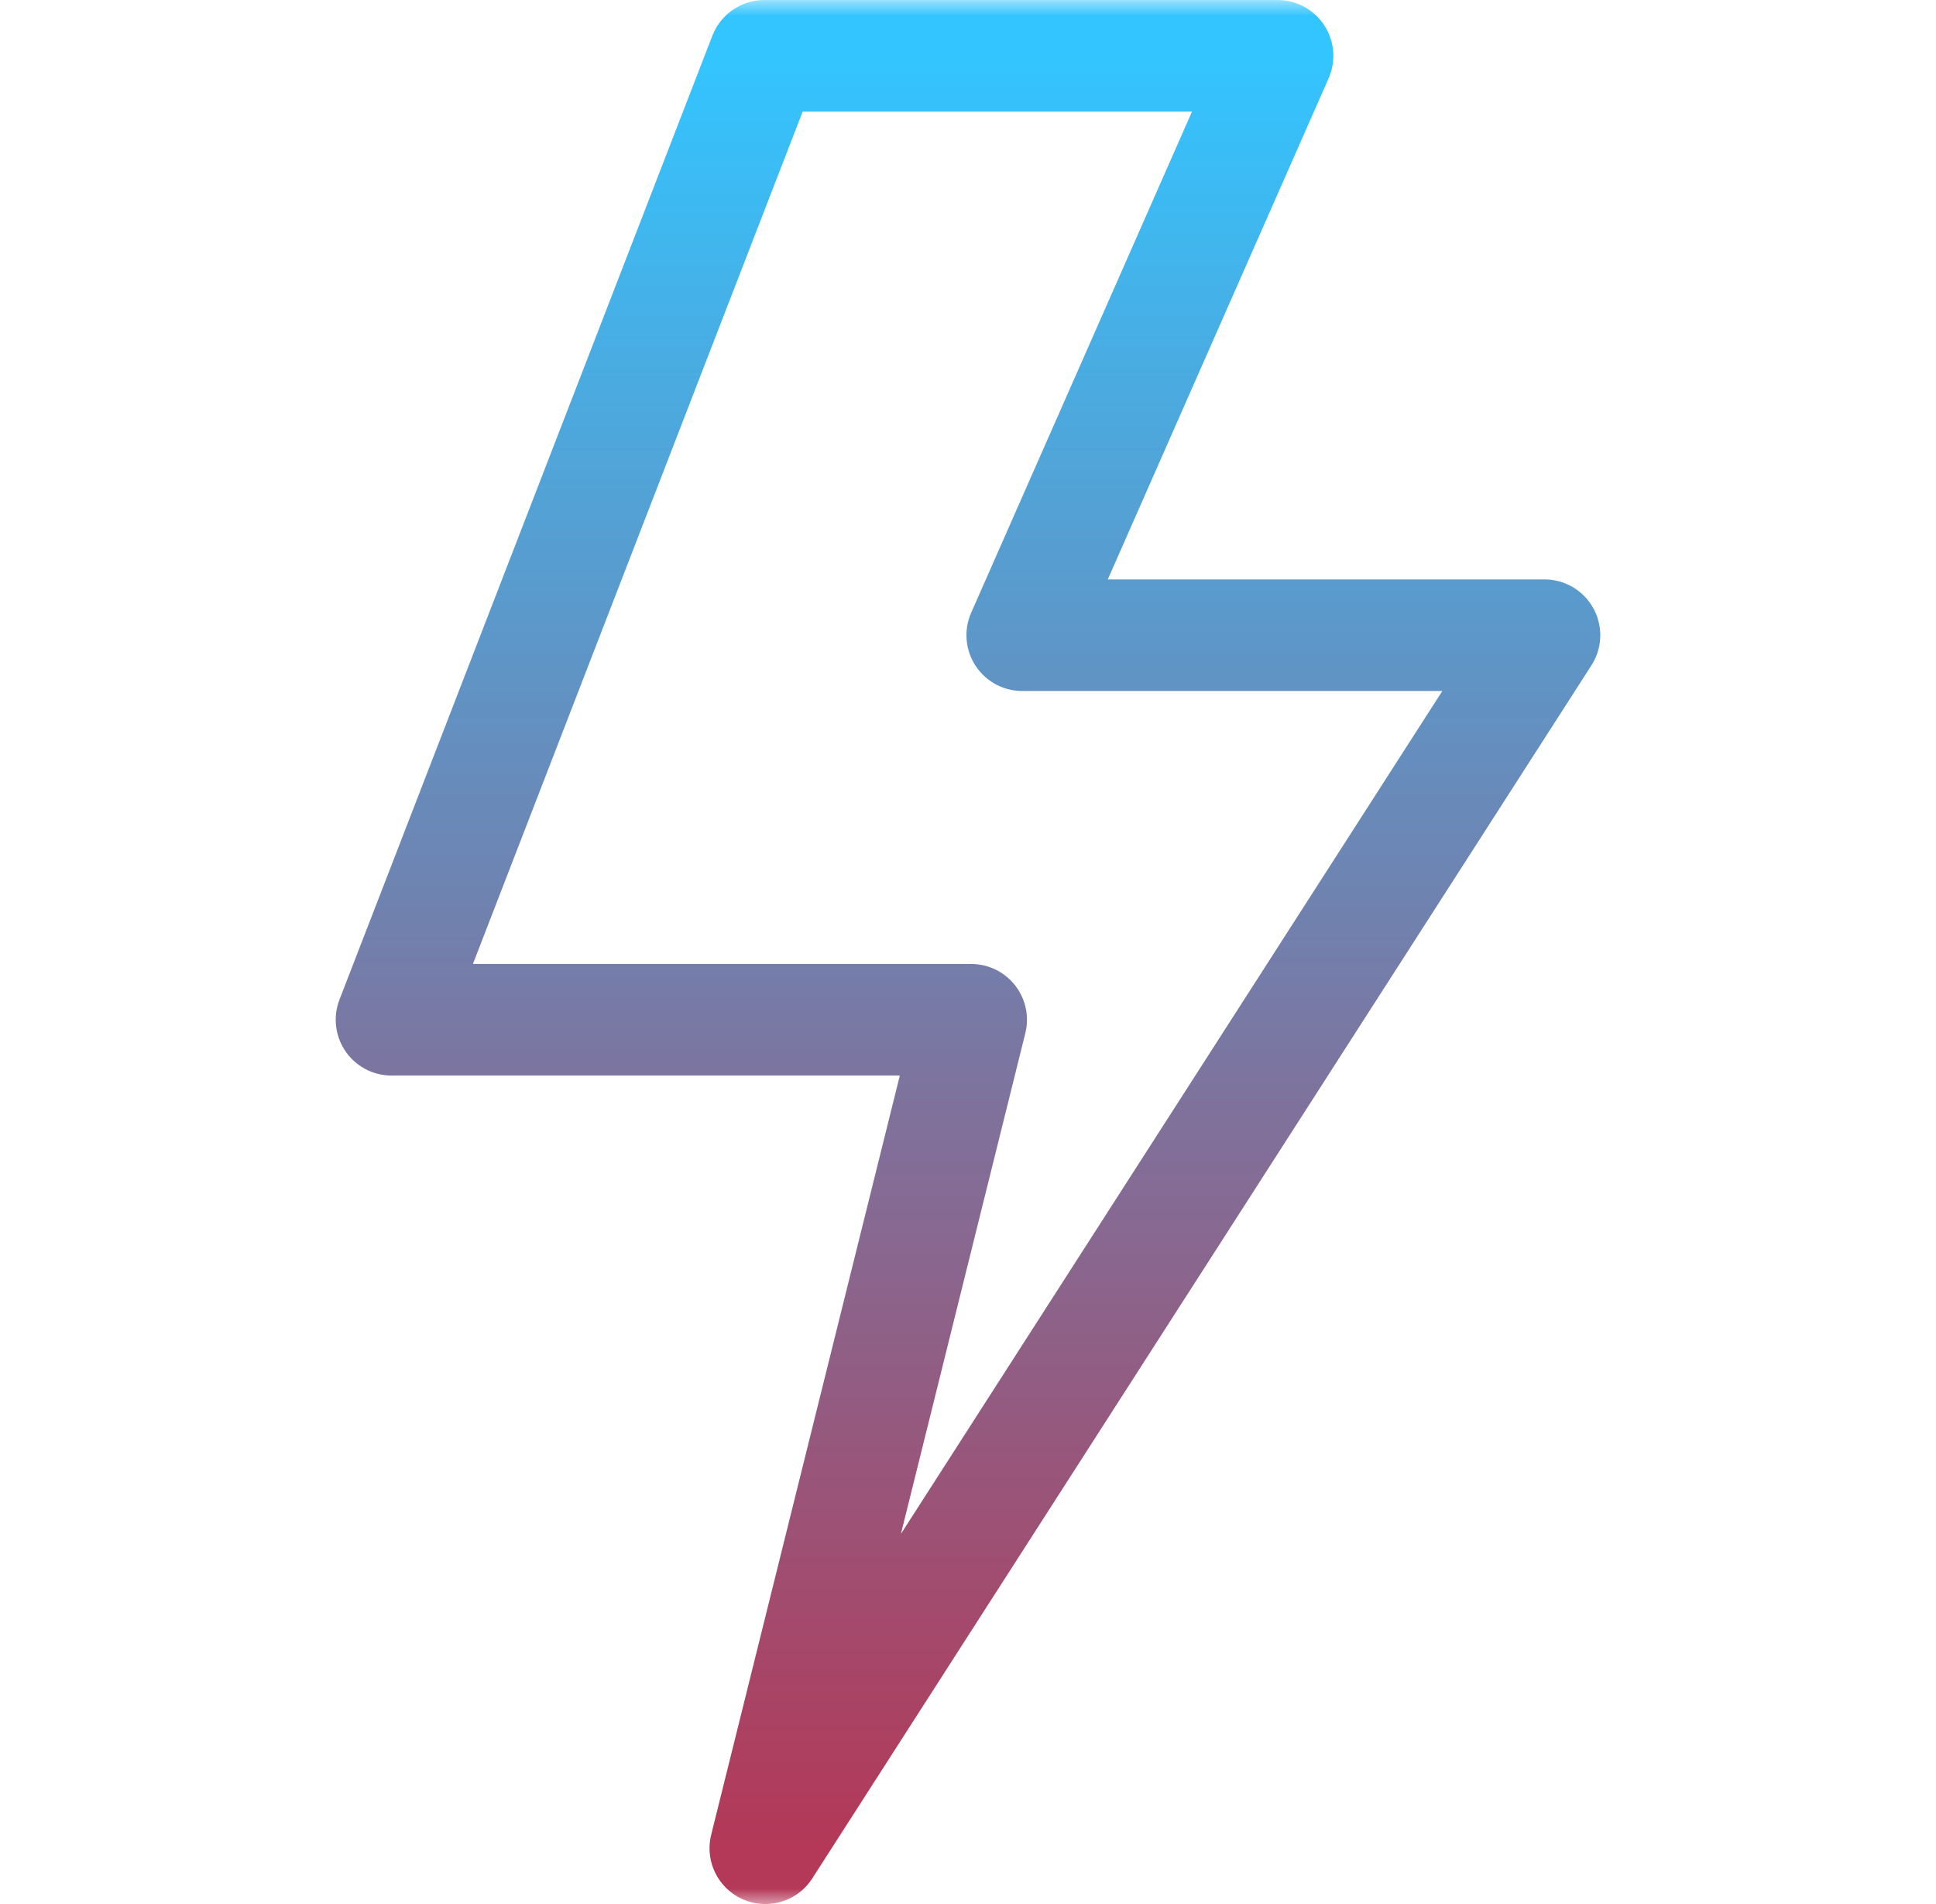 <svg width="61" height="60" viewBox="0 0 61 60" fill="none" xmlns="http://www.w3.org/2000/svg">
<g opacity="0.8" clip-path="url(#clip0_17600_2804)">
<mask id="mask0_17600_2804" style="mask-type:luminance" maskUnits="userSpaceOnUse" x="0" y="0" width="61" height="61">
<path d="M0.5 0.001H60.5V60.001H0.5V0.001Z" fill="white"/>
</mask>
<g mask="url(#mask0_17600_2804)">
<path d="M24.085 1.759H40.253L32.209 20.017H48.664L24.114 58.243L30.6 32.135H12.336L24.085 1.759Z" stroke="url(#paint0_linear_17600_2804)" stroke-width="3.516" stroke-miterlimit="10" stroke-linecap="round" stroke-linejoin="round"/>
</g>
</g>
<defs>
<linearGradient id="paint0_linear_17600_2804" x1="30.5" y1="58.243" x2="30.5" y2="1.759" gradientUnits="userSpaceOnUse">
<stop stop-color="#A1062D"/>
<stop offset="1" stop-color="#00B6FF"/>
</linearGradient>
<clipPath id="clip0_17600_2804">
<rect width="60" height="60" fill="white" transform="translate(0.5)"/>
</clipPath>
</defs>
</svg>
